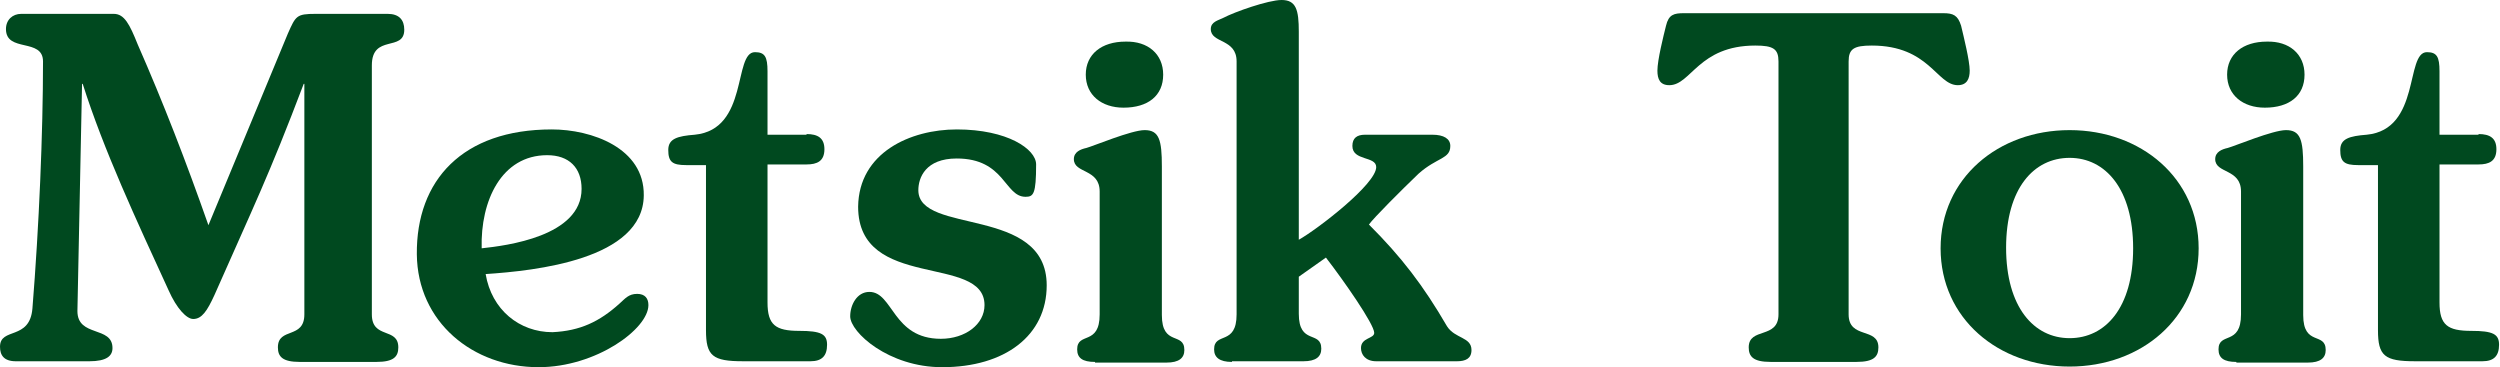 <svg fill="none" height="120" viewBox="0 0 817 120" width="817" xmlns="http://www.w3.org/2000/svg"><g fill="#00491f"><path d="m37.191 4.531c3.46 0 5.189 3.453 7.784 9.928 8.433 19.209 15.784 38.202 23.136 59.138l25.947-62.591c2.595-5.827 2.811-6.475 9.082-6.475h23.569c3.675 0 5.405 1.942 5.405 5.18 0 7.338-10.595 1.295-10.595 11.655v81.369c0 8.201 8.649 4.101 8.649 10.791 0 3.022-1.513 4.749-7.135 4.749h-25.083c-5.622 0-7.135-1.727-7.135-4.749 0-6.69 8.649-2.59 8.649-10.791v-75.326h-.216c-11.46 30.216-16.433 40.145-29.191 69.066-2.378 5.18-4.108 7.77-6.919 7.77-2.162 0-5.406-3.454-8-9.281-10.595-23.094-21.19-45.756-28.109-67.555h-.216l-1.514 74.246c0 8.633 11.46 4.748 11.46 12.086 0 2.59-1.946 4.317-7.568 4.317h-24.001c-3.892 0-5.189-1.943-5.189-4.748 0-6.475 9.73-1.943 10.595-12.519 2.162-26.763 3.46-57.411 3.46-80.721 0-7.77-12.109-2.806-12.109-10.576 0-3.022 2.162-4.964 4.973-4.964z"/><path d="m180.331 42.297c12.974 0 30.272 6.043 30.056 21.583-.217 20.936-35.461 24.605-51.678 25.684 1.946 11.655 11.027 18.993 21.838 18.993 9.082-.431 15.352-3.453 21.839-9.28 1.946-1.727 3.027-3.237 5.838-3.237 2.595 0 3.676 1.511 3.676 3.669 0 7.77-17.082 20.288-35.893 20.288-21.407 0-39.57-14.676-39.786-36.907-.216-24.173 14.92-40.792 44.11-40.792zm-22.92 38.85c8.001-.863 32.65-3.885 32.65-19.425 0-6.907-4.108-11.008-11.243-11.008-14.92 0-21.839 14.892-21.407 30.432z"/><path d="m263.582 43.81c3.676 0 5.838 1.295 5.838 4.964 0 3.885-2.379 4.964-5.838 4.964h-12.757v45.109c0 7.339 2.594 9.281 10.378 9.281 7.136 0 9.082 1.079 9.082 4.532 0 3.67-1.73 5.396-5.406 5.396h-22.055c-9.946 0-12.108-1.726-12.108-10.144v-53.958h-6.487c-4.541 0-5.838-1.079-5.838-4.964 0-3.669 3.027-4.532 8.649-4.964 17.73-1.727 12.541-26.979 19.676-26.979 3.244 0 4.109 1.511 4.109 6.259v20.72h12.757z"/><path d="m312.656 42.297c16.65 0 25.947 6.475 25.947 11.439 0 9.712-.865 10.576-3.459 10.576-6.92 0-6.703-12.518-22.488-12.518-10.162 0-12.541 6.259-12.541 10.36 0 14.677 41.948 4.964 41.948 31.08 0 16.403-13.622 26.763-34.164 26.763-17.514 0-30.055-11.439-30.055-16.619 0-3.669 2.162-7.985 6.27-7.985 7.784 0 7.568 15.324 23.353 15.324 8 0 14.271-4.749 14.271-11.008 0-16.835-41.3-4.532-41.3-32.159.217-17.698 17.082-25.252 32.218-25.252z"/><path d="m357.857 118.28c-4.109 0-5.838-1.295-5.838-4.101 0-5.827 7.351-1.079 7.351-11.439v-40.145c0-7.554-8.432-5.827-8.432-10.576 0-2.374 2.162-3.237 4.108-3.669 2.378-.647 14.703-5.827 19.028-5.827 4.757 0 5.622 3.237 5.622 11.871v48.562c0 10.36 7.351 5.396 7.351 11.439 0 2.59-1.73 4.101-5.838 4.101h-23.352zm22.271-93.887c0 6.907-4.973 10.792-12.974 10.792-7.135 0-12.324-4.101-12.324-10.792s5.189-10.792 12.973-10.792c7.352-.216 12.325 4.101 12.325 10.792z"/><path d="m402.607 118.276c-4.109 0-5.838-1.511-5.838-4.101 0-5.827 7.351-1.079 7.351-11.439v-82.664c0-7.554-8.432-5.827-8.432-10.576 0-2.374 2.378-2.806 4.108-3.669 3.676-1.942 14.703-5.827 19.028-5.827 4.757 0 5.622 3.237 5.622 10.36v67.987c5.838-3.237 25.298-18.13 25.298-23.742 0-3.669-7.784-1.942-7.784-6.907 0-2.59 1.513-3.669 4.108-3.669h22.055c3.676 0 5.838 1.295 5.838 3.669 0 4.317-4.324 3.669-10.379 9.065-5.621 5.396-14.703 14.461-16.216 16.619 10.595 10.576 17.73 19.857 25.514 33.238 2.595 4.101 8.001 3.453 8.001 7.77 0 2.806-1.946 3.669-4.757 3.669h-26.38c-3.46 0-4.973-2.158-4.973-4.316 0-3.454 4.324-3.022 4.324-4.965 0-2.805-9.946-17.05-15.784-24.605l-8.865 6.259v12.086c0 10.36 7.351 5.396 7.351 11.439 0 2.59-1.73 4.101-5.838 4.101h-23.352z"/><path d="m604.13 102.732c0 8.202 9.73 4.101 9.73 10.792 0 3.021-1.513 4.748-7.135 4.748h-28.11c-5.622 0-7.135-1.727-7.135-4.748 0-6.691 9.73-2.59 9.73-10.792v-82.664c0-4.101-1.73-5.18-7.568-5.18-18.595 0-20.974 12.95-28.109 12.95-3.027 0-3.892-1.942-3.892-4.748 0-3.453 1.946-11.223 2.811-14.677.864-3.669 2.594-4.101 5.838-4.101h84.76c3.244 0 4.757.647 5.838 4.101.865 3.669 2.811 11.439 2.811 14.677 0 2.59-.865 4.748-3.892 4.748-6.919 0-9.297-12.95-28.109-12.95-5.838 0-7.568 1.079-7.568 5.18z"/><path d="m676.352 119.791c-23.353 0-42.164-15.755-42.164-38.634 0-22.878 18.811-38.634 42.164-38.634 23.352 0 42.164 15.756 42.164 38.634 0 22.879-18.812 38.634-42.164 38.634zm0-9.28c11.676 0 20.757-9.929 20.757-29.354 0-19.425-9.081-29.569-20.757-29.569-11.677 0-20.758 9.928-20.758 29.353 0 19.424 9.081 29.57 20.758 29.57z"/><path d="m730.849 118.28c-4.108 0-5.838-1.295-5.838-4.101 0-5.827 7.352-1.079 7.352-11.439v-40.145c0-7.554-8.433-5.827-8.433-10.576 0-2.374 2.162-3.237 4.108-3.669 2.379-.647 14.703-5.827 19.028-5.827 4.757 0 5.622 3.237 5.622 11.871v48.562c0 10.36 7.351 5.396 7.351 11.439 0 2.59-1.729 4.101-5.838 4.101h-23.352zm22.271-93.887c0 6.907-4.973 10.792-12.973 10.792-7.136 0-12.325-4.101-12.325-10.792s5.189-10.792 12.973-10.792c7.352-.216 12.325 4.101 12.325 10.792z"/><path d="m809.988 43.81c3.676 0 5.838 1.295 5.838 4.964 0 3.885-2.378 4.964-5.838 4.964h-12.757v45.109c0 7.339 2.594 9.281 10.379 9.281 7.135 0 9.081 1.079 9.081 4.532 0 3.67-1.73 5.396-5.406 5.396h-22.055c-9.946 0-12.108-1.726-12.108-10.144v-53.958h-6.487c-4.541 0-5.838-1.079-5.838-4.964 0-3.669 3.027-4.532 8.649-4.964 17.73-1.727 12.541-26.979 19.676-26.979 3.244 0 4.109 1.511 4.109 6.259v20.72h12.757z"/></g></svg>